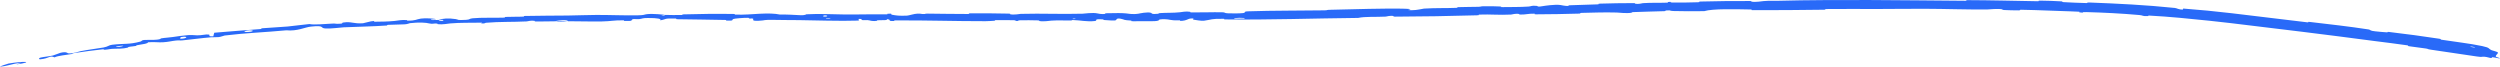 <?xml version="1.0" encoding="UTF-8"?> <svg xmlns="http://www.w3.org/2000/svg" viewBox="0 0 727.647 19.393" fill="none"><path d="M720.868 16.434C716.856 15.835 711.607 15.073 707.552 14.464C706.28 14.274 706.955 14.255 706.09 14.122C704.343 13.854 702.808 13.711 701.095 13.445C700.553 13.36 701.255 13.279 700.683 13.193C697.399 12.705 694.494 12.39 691.144 11.945C677.209 10.094 663.393 8.419 649.205 6.72C647.218 6.482 645.176 6.255 643.079 6.039C637.779 5.488 631.213 4.822 625.649 4.541C625.006 4.508 625.379 4.68 625.256 4.684C623.319 4.75 623.976 4.493 622.712 4.378C617.667 3.923 612.058 3.647 607.271 3.52C605.207 3.466 607.269 3.837 605.189 3.595C605.047 3.579 605.579 3.442 605.009 3.404C603.702 3.319 601.297 3.266 600.31 3.223C598.408 3.14 598.09 3.132 596.268 3.079C593.728 3.005 590.889 2.859 588.202 2.839C587.632 2.835 588.384 3.011 587.474 3.019C586.557 3.028 584.152 2.97 583.365 2.919C582.565 2.867 582.907 2.747 582.765 2.716C581.605 2.452 578.825 2.749 578.465 2.753C571.966 2.808 566.375 2.576 560.303 2.558C555.606 2.545 550.759 2.613 546.292 2.62C541.101 2.628 536.571 2.571 531.515 2.631C530.977 2.637 531.61 2.82 530.952 2.828C523.933 2.915 517.002 2.981 510.078 2.957C509.38 2.955 510.275 2.775 509.578 2.763C505.281 2.69 498.569 2.477 496.027 3.244C493.11 3.268 489.646 3.303 487.046 3.208C485.374 3.146 486.993 2.935 484.941 3.051C484.479 3.078 485.084 3.224 484.389 3.251C481.462 3.366 478.305 3.379 475.413 3.52C474.825 3.549 474.988 3.688 474.823 3.717C473.425 3.952 471.083 3.66 470.583 3.646C466.731 3.543 463.907 3.677 460.302 3.751C459.47 3.769 460.457 3.937 459.657 3.96C455.51 4.079 451.168 4.16 447.099 4.168C446.194 4.169 447.024 3.988 446.589 3.981C444.679 3.949 444.262 4.264 442.427 4.24C442.04 4.235 442.255 4.092 442.185 4.078C441.075 3.864 440.123 4.225 439.838 4.239C436.241 4.423 433.953 4.121 430.481 4.25C430.066 4.266 431.009 4.42 429.841 4.454C422.07 4.679 413.851 4.817 406.157 4.843C404.96 4.848 405.81 4.697 405.735 4.683C404.503 4.455 403.715 4.813 403.325 4.834C400.253 4.992 397.374 4.767 395.291 5.216C382.261 5.346 369.29 5.818 356.367 5.65C356.202 5.648 356.494 5.476 356.164 5.473C352.213 5.438 352.975 5.686 350.37 6.042C349.713 6.131 347.708 5.773 347.531 5.747C346.886 5.652 347.551 5.394 347.336 5.376C345.551 5.241 345.846 6.062 343.431 6.093C343.356 6.092 343.671 5.936 343.469 5.924C342.839 5.884 342.216 5.952 341.599 5.907C340.189 5.803 339.682 5.408 337.537 5.665C337.265 5.698 337.685 6.161 335.535 6.161C334.683 6.162 330.868 6.206 329.806 6.184C328.741 6.163 329.471 6.006 329.396 6.001C326.529 5.825 327.614 5.734 326.176 5.45C324.741 5.167 325.144 5.865 324.561 5.947C324.346 5.978 323.932 5.977 323.462 5.96C322.647 5.933 321.682 5.86 321.352 5.826C320.834 5.772 321.479 5.672 321.019 5.642C317.97 5.449 319.682 5.998 318.68 6.116C316.315 6.392 314.478 5.881 312.323 5.839C311.736 5.828 312.216 5.944 311.691 5.957C309.619 6.007 308.374 5.849 306.027 6.004C305.642 6.03 303.744 6.347 302.52 6.12C302.347 6.087 302.84 5.957 301.962 5.929C300.657 5.888 298.27 5.863 296.858 5.907C295.813 5.94 297.01 6.152 295.696 6.087C295.113 6.058 296.195 5.932 295.098 5.887C294.008 5.843 291.226 5.848 290.169 5.852C289.109 5.856 289.689 6.018 289.604 6.029C289.081 6.091 287.044 6.168 286.864 6.167C277.813 6.179 269.459 5.881 260.626 5.94C259.936 5.944 260.396 6.117 260.291 6.119C257.926 6.182 259.791 5.735 258.141 5.577C258.378 5.924 257.406 5.858 255.729 5.89C254.921 5.906 255.361 6.041 255.286 6.055C254.091 6.254 253.262 5.988 253.047 5.933C252.257 5.732 251.397 5.963 250.859 5.828C250.324 5.695 251.559 5.505 249.96 5.501C249.511 5.624 250.697 5.952 249.483 6C244.898 6.181 236.355 5.896 232.647 5.858C228.964 5.821 227.78 5.841 225.642 5.791C221.757 5.701 223.181 5.944 220.773 6.05C218.361 6.156 219.535 5.566 219.188 5.438C218.848 5.31 218.477 5.441 218.054 5.37C217.633 5.3 218.545 5.215 217.555 5.187C216.565 5.159 213.85 5.383 213.495 5.516C212.749 5.797 213.974 6.093 211.343 5.989C211.191 5.982 211.682 5.827 211.103 5.811C206.511 5.69 201.728 5.688 197.142 5.595C196.512 5.582 197.075 5.408 196.708 5.398C192.894 5.3 194.25 5.587 192.154 5.92C192.624 5.487 191.459 5.227 188.555 5.239C186.811 5.247 187.112 5.434 185.986 5.574C185.648 5.616 184.417 5.495 184.192 5.585C183.454 5.88 184.622 6.195 181.621 6.088C181.49 6.083 181.907 5.921 181.453 5.915C178.516 5.876 178.167 6.182 175.004 6.249C172.519 6.302 168.086 6.17 165.265 6.181C165.321 5.695 162.646 5.845 161.564 6.197C159.725 6.212 157.742 6.266 155.97 6.252C155.36 6.248 155.758 6.1 155.68 6.086C154.498 5.87 153.706 6.212 153.308 6.232C149 6.443 145.52 6.277 141.412 6.627C141.266 6.639 141.039 6.982 139.936 6.766C139.865 6.751 141.215 6.561 139.286 6.602C137.356 6.643 133.725 6.571 131.045 6.817C130.397 6.876 128.768 7.205 127.447 7.038C127.271 7.015 127.459 6.912 127.204 6.867C126.382 6.725 125.948 7.082 124.979 6.828C124.011 6.575 121.993 6.434 119.303 6.745C119.217 6.754 118.589 7.05 117.741 7.082C116.385 7.132 114.467 7.161 113.047 7.229C112.368 7.261 112.81 7.408 112.693 7.417C108.137 7.724 104.902 7.739 100.014 7.951C99.119 7.989 96.568 8.367 94.828 8.294C92.914 8.216 94.815 7.268 90.457 7.746C88.697 7.94 86.552 9.13 83.343 8.82C77.218 9.4 71.523 9.585 65.401 10.336C65.126 10.37 64.278 10.741 63.629 10.797C62.664 10.881 62.122 10.796 61.434 10.853C58.547 11.089 55.925 11.471 53.144 11.747C52.089 11.852 52.443 11.672 51.185 11.8C49.928 11.928 49.111 12.204 47.401 12.306C46.108 12.384 44.778 12.154 43.067 12.312C43.046 12.691 41.874 12.82 39.806 13.173C39.409 13.24 39.853 13.317 39.666 13.356C38.905 13.517 38.181 13.498 37.459 13.662C37.284 13.702 37.291 13.83 37.148 13.869C35.937 14.211 33.867 14.189 33.511 14.186C32.148 14.173 31.544 14.422 30.508 14.485C29.474 14.55 30.993 14.25 29.79 14.367C27.297 14.61 24.112 15.081 21.596 15.447C20.592 15.593 21.301 15.661 21.158 15.686C19.09 16.035 16.965 16.178 15.868 16.693C14.295 16.051 14.631 16.969 11.643 17.272C11.408 17.295 11.045 16.934 11.931 16.729C12.817 16.524 14.196 16.435 15.425 16.147C15.716 16.079 17.345 15.434 17.572 15.376C19.35 14.918 19.698 15.495 19.799 15.514C20.936 15.715 22.938 14.998 23.479 14.891C25.948 14.401 28.078 14.193 30.148 13.817C31.503 13.573 31.583 13.152 32.656 13.023C36.225 12.597 37.539 13.004 40.838 12.107C41.546 11.917 40.776 11.559 43.401 11.6C43.566 11.602 45.522 11.696 46.608 11.37C46.744 11.328 46.725 11.2 46.908 11.169C48.13 10.96 48.962 10.971 50.298 10.775C51.633 10.58 53.239 10.335 54.777 10.22C55.704 10.15 56.915 10.269 57.362 10.284C58.625 10.327 59.936 9.919 60.73 10.049C61.529 10.18 60.035 10.639 62.092 10.577C62.136 10.235 62.277 9.875 62.367 9.526C66.861 9.113 71.273 8.837 75.785 8.46C76.343 8.414 75.758 8.279 76.355 8.224C78.877 7.995 81.093 7.956 83.713 7.716C85.746 7.529 87.948 7.185 90.07 6.996C91.389 7.294 94.543 6.962 96.826 6.862C97.627 6.826 97.58 6.932 98.151 6.932C100.308 6.931 99.282 6.65 99.868 6.563C102.386 6.192 102.65 6.948 105.63 6.772C105.787 6.762 107.696 6.254 107.961 6.215C109.643 5.964 108.248 6.344 109.307 6.322C111.242 6.282 112.592 6.317 114.856 6.095C115.514 6.029 117.087 5.704 118.379 5.848C118.549 5.867 118.461 6.006 118.598 6.009C121.064 6.039 121.112 5.612 122.515 5.412C123.922 5.212 126.101 5.426 126.546 5.495C127.709 5.673 125.664 5.621 125.602 5.645C124.877 5.928 126.457 5.825 127.667 5.804C127.857 6.215 129.549 6.131 128.923 5.781C128.851 5.743 127.911 5.815 127.667 5.804C128.715 5.357 130.575 5.24 132.646 5.557C133.614 5.706 132.718 5.942 135.632 5.776C136.955 5.702 136.434 5.43 137.601 5.317C140.265 5.061 143.769 5.238 146.512 5.131C147.511 5.092 146.534 4.958 147.217 4.926C149.029 4.841 150.634 4.924 152.459 4.826C152.625 4.817 152.217 4.661 152.785 4.647C157.082 4.542 160.825 4.583 165.317 4.522C167.479 4.492 171.356 4.353 173.61 4.348C177.494 4.337 182.295 4.538 185.618 4.46C187.782 4.409 187.307 4.247 188.235 4.13C190.025 3.902 193.208 4.278 193.637 4.337C193.65 4.339 191.78 4.386 192.778 4.466C193.359 4.64 193.616 4.338 193.637 4.337C193.926 4.375 197.639 4.4 198.381 4.367C198.783 4.349 198.558 4.193 198.768 4.187C203.761 4.034 208.739 3.992 213.808 4.068C213.898 4.072 213.763 4.246 213.973 4.252C216.906 4.332 218.765 4.121 221.183 3.998C223.596 3.876 225.528 3.923 226.945 4.227C228.76 4.194 231.371 4.334 232.877 4.419C234.383 4.504 234.595 4.165 234.727 4.158C238.859 3.957 241.224 4.16 245.519 4.207C247.564 4.229 251.577 4.195 253.789 4.166C255.531 4.143 256.591 4.226 258.191 4.181C258.406 4.175 258.188 4.023 258.253 4.017C260.041 3.843 259.181 4.21 259.548 4.277C260.885 4.522 261.71 4.653 264.005 4.548C264.535 4.524 266.08 3.996 267.047 3.968C268.304 3.932 267.834 4.122 269.142 4.08C269.252 4.076 269.229 3.958 270.037 3.966C273.779 3.999 277.918 4.078 281.8 4.073C282.332 4.072 281.65 3.884 282.42 3.881C286.027 3.864 290.024 3.874 293.526 3.961C294.393 3.983 293.851 4.114 294.038 4.153C295.193 4.388 296.833 4.045 297.105 4.038C303.577 3.868 308.499 4.165 315.073 3.988C315.43 3.978 318.18 3.598 319.415 3.904C319.497 3.925 320.717 4.239 321.797 4.012C321.862 3.998 321.102 3.838 322.429 3.846C322.732 3.847 323.074 3.842 323.449 3.835C324.704 3.812 326.289 3.766 327.693 3.895C328.268 3.947 329.631 4.257 331.348 3.986C331.46 3.967 334.113 3.364 335.062 3.753C335.215 3.817 335.057 4.241 337.102 4.003C337.492 3.956 336.782 3.87 337.812 3.8C339.389 3.692 341.484 3.781 343.426 3.57C343.766 3.532 345.206 3.228 346.368 3.43C346.548 3.462 346.208 3.607 346.818 3.615C349.718 3.653 352.757 3.516 355.715 3.57C356.759 3.588 356.229 3.824 357.319 3.869C358.412 3.913 360.604 3.938 361.741 3.815C362.878 3.693 361.629 3.35 363.336 3.293C370.765 3.045 378.119 3.123 385.533 3.008C386.633 2.991 385.72 2.88 387.34 2.845C393.314 2.717 403.623 2.377 408.819 2.538C412.976 2.668 407.755 2.951 410.929 2.971C412.461 2.98 414.109 2.521 414.479 2.5C418.088 2.285 420.608 2.415 423.855 2.284C424.525 2.257 423.862 2.101 424.435 2.08C426.379 2.006 428.439 2.036 430.306 1.979C431.141 1.953 430.986 1.826 431.756 1.819C433.598 1.799 435.228 1.817 437.023 1.899C437.185 1.906 436.088 2.094 437.448 2.069C439.658 2.028 442.405 2.086 444.939 1.904C445.689 1.849 445.714 1.55 447.334 1.72C447.674 1.755 447.249 2.123 449.124 1.771C449.439 1.712 452.608 1.223 454.168 1.458C454.58 1.519 455.633 1.789 456.538 1.723C456.66 1.713 456.165 1.564 456.915 1.531C459.55 1.42 462.327 1.376 465.049 1.267C465.774 1.238 464.689 1.095 465.771 1.057C468.746 0.951 472.443 0.914 475.368 0.906C476.442 0.903 475.702 1.056 475.782 1.069C477.042 1.287 477.777 0.943 478.195 0.916C480.782 0.748 482.734 0.864 485.141 0.776C485.801 0.752 485.329 0.605 485.461 0.588C486.821 0.425 485.811 0.726 486.676 0.741C489.096 0.782 491.773 0.719 494.205 0.655C495.105 0.631 494.09 0.468 494.897 0.449C499.689 0.331 504.583 0.267 509.265 0.297C510.143 0.303 509.593 0.451 509.775 0.48C511.037 0.684 512.867 0.353 513.29 0.318C515.202 0.159 515.957 0.272 517.667 0.227C525.975 0.001 536.236 -0.013 544.098 0.006C554.356 0.029 562.233 0.172 572.031 0.226C572.649 0.23 572.026 0.038 572.559 0.039C579.438 0.061 586.279 0.244 593.163 0.36C593.723 0.37 592.918 0.174 593.821 0.184C595.693 0.204 598.095 0.281 599.97 0.396C600.885 0.452 599.652 0.565 600.572 0.618C602.692 0.742 605.054 0.836 607.274 0.894C608.216 0.918 606.801 0.682 608.026 0.728C616.395 1.042 624.559 1.441 633.025 2.316C633.598 2.375 634.073 2.779 635.282 2.805C635.382 2.711 635.39 2.592 635.44 2.487C640.227 2.85 644.928 3.303 649.535 3.849C656.937 4.725 664.278 5.629 671.685 6.511C672.187 6.571 671.342 6.276 672.312 6.391C678.056 7.07 683.603 7.674 689.432 8.575C690.005 8.664 689.685 8.969 691.354 9.12C691.664 9.148 694.289 9.423 694.921 9.427C695.011 9.427 694.569 9.211 695.384 9.307C700.203 9.877 705.327 10.558 710.059 11.286C710.859 11.408 709.984 11.463 710.554 11.552C714.486 12.171 718.738 12.623 722.485 13.413C724.967 13.958 724.007 14.086 725.272 14.636C725.435 14.703 727.007 15.088 727.027 15.279C727.109 15.74 726.274 15.995 726.454 16.509C726.482 16.603 728.479 17.094 727.244 16.968C727.152 16.948 725.739 16.646 725.37 16.656C725.11 16.654 725.51 16.918 725.005 16.878C724.472 16.835 723.985 16.589 723.095 16.51C722.247 16.445 722.582 16.695 720.868 16.434ZM239.645 4.801C241.035 4.969 241.242 4.372 239.738 4.51C239.665 4.517 239.573 4.793 239.645 4.801ZM71.292 9.299C73.129 9.408 74.34 8.92 73.042 8.823C71.743 8.726 70.732 9.266 71.292 9.299ZM52.516 11.285C54.653 11.268 54.899 10.39 52.649 10.8C52.518 10.823 52.39 11.286 52.516 11.285ZM719.083 13.647C719.093 13.656 720.238 13.84 720.248 13.835C720.878 13.74 718.626 13.376 719.083 13.647ZM33.937 13.69C34.611 13.718 36.491 13.344 35.654 13.307C34.98 13.277 33.099 13.656 33.937 13.69ZM312.263 5.547C312.286 5.556 313.088 5.561 313.073 5.51C313.016 5.348 311.898 5.399 312.263 5.547ZM2.47 18.497C7.111 17.718 10.036 17.947 4.979 18.724C4.063 18.867 6.91 18.166 5.736 18.303C3.588 18.554 2.253 19.235 0.042 19.392C-0.358 19.419 2.205 18.539 2.478 18.495C2.476 18.495 2.473 18.496 2.47 18.497ZM240.443 5.523C240.471 5.531 241.587 5.542 241.614 5.534C242.22 5.347 239.97 5.323 240.443 5.523ZM359.351 5.44C359.414 5.456 362.006 5.431 362.091 5.414C363.436 5.082 358.199 5.132 359.351 5.44ZM165.221 6.169C164.012 6.377 162.545 6.422 161.57 6.197C162.782 6.191 164.009 6.174 165.221 6.169Z" fill="#296AF8"></path></svg> 